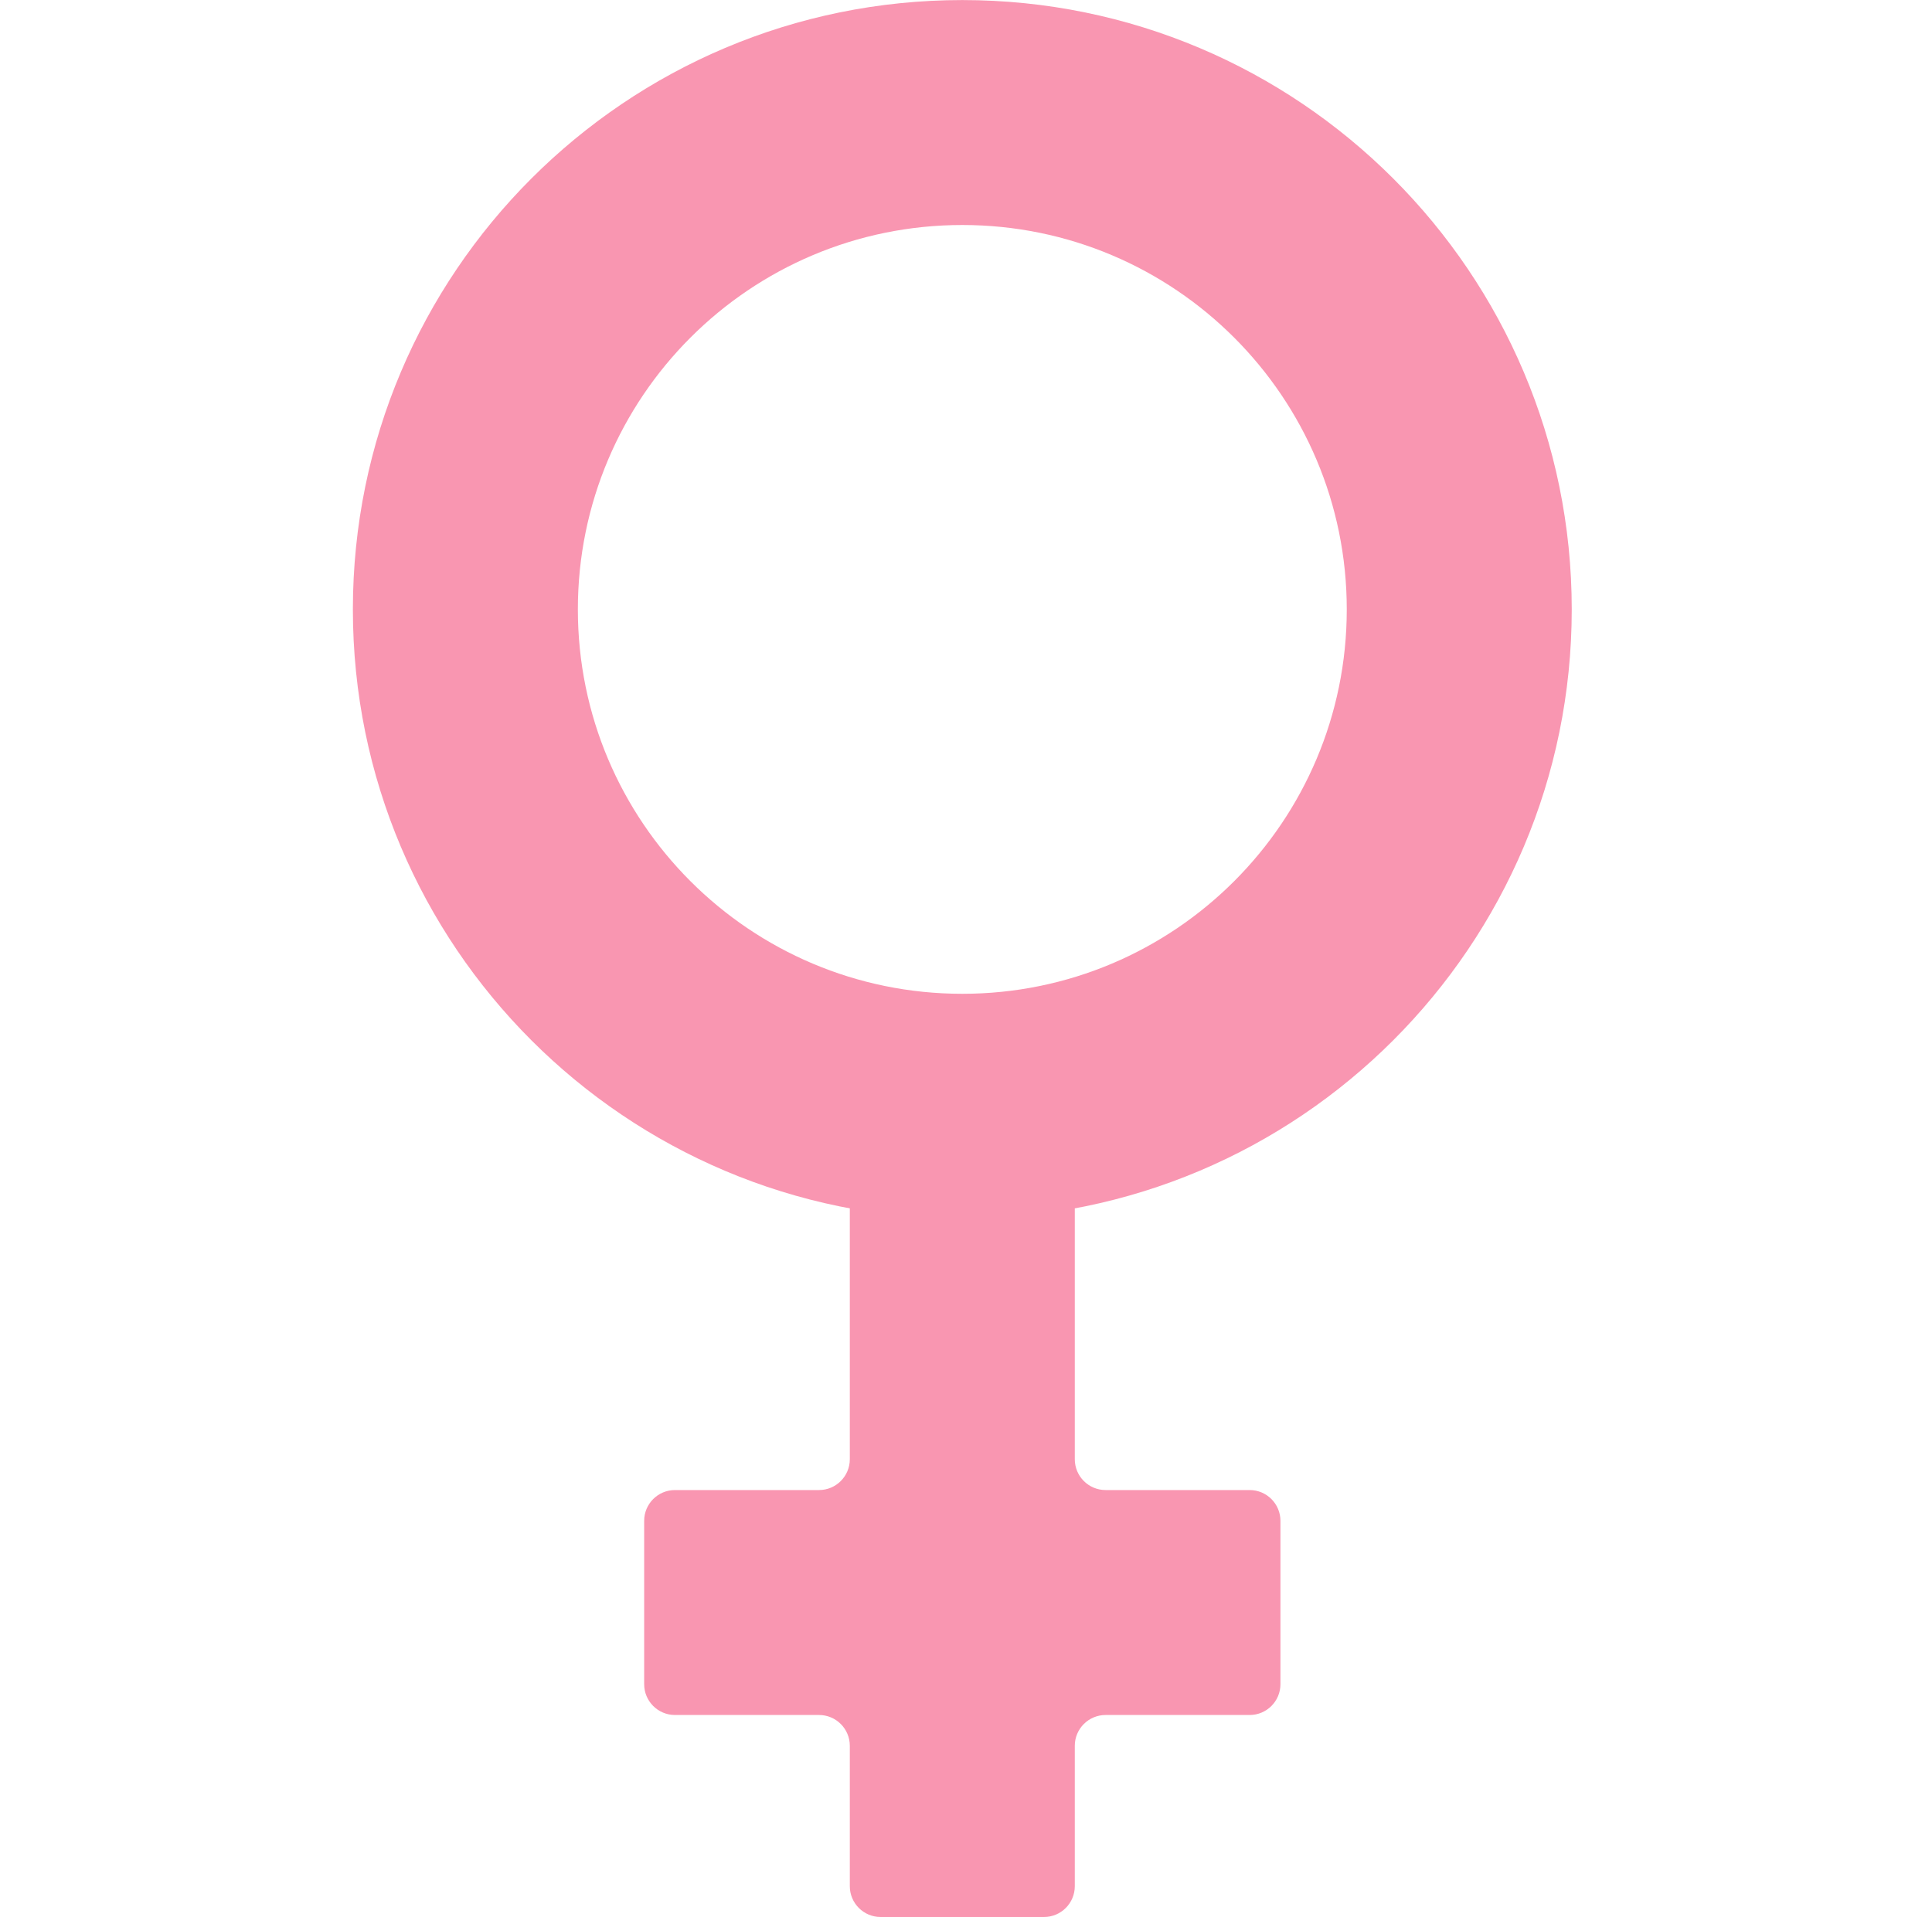 <svg xmlns="http://www.w3.org/2000/svg" width="131" height="130" viewBox="0 0 131 130" fill="none"><g clip-path="url(#clip0_305_323)"><path d="M84.732 101.05H74.966C73.812 101.05 72.877 100.114 72.877 98.96V74.904H57.622V98.96C57.622 100.114 56.687 101.05 55.533 101.05H45.767C44.613 101.05 43.678 101.985 43.678 103.139V114.216C43.678 115.37 44.613 116.305 45.767 116.305H55.533C56.687 116.305 57.622 117.24 57.622 118.394V127.915C57.622 129.069 58.557 130.004 59.711 130.004H70.788C71.942 130.004 72.877 129.069 72.877 127.915V118.394C72.877 117.24 73.813 116.305 74.967 116.305H84.732C85.886 116.305 86.821 115.37 86.821 114.216V103.139C86.821 101.985 85.886 101.05 84.732 101.05Z" fill="#F996B1"></path><path d="M65.25 0.004C42.428 0.004 23.927 18.506 23.927 41.328C23.927 64.15 42.428 82.651 65.25 82.651C88.072 82.651 106.573 64.15 106.573 41.328C106.573 18.506 88.072 0.004 65.25 0.004ZM65.25 67.396C50.853 67.396 39.182 55.725 39.182 41.328C39.182 26.931 50.853 15.259 65.25 15.259C79.647 15.259 91.318 26.931 91.318 41.328C91.318 55.725 79.647 67.396 65.25 67.396Z" fill="#F996B1"></path></g><defs><clipPath id="clip0_305_323"><rect width="130" height="130" fill="white" transform="translate(0.25 0.004)"></rect></clipPath></defs></svg>